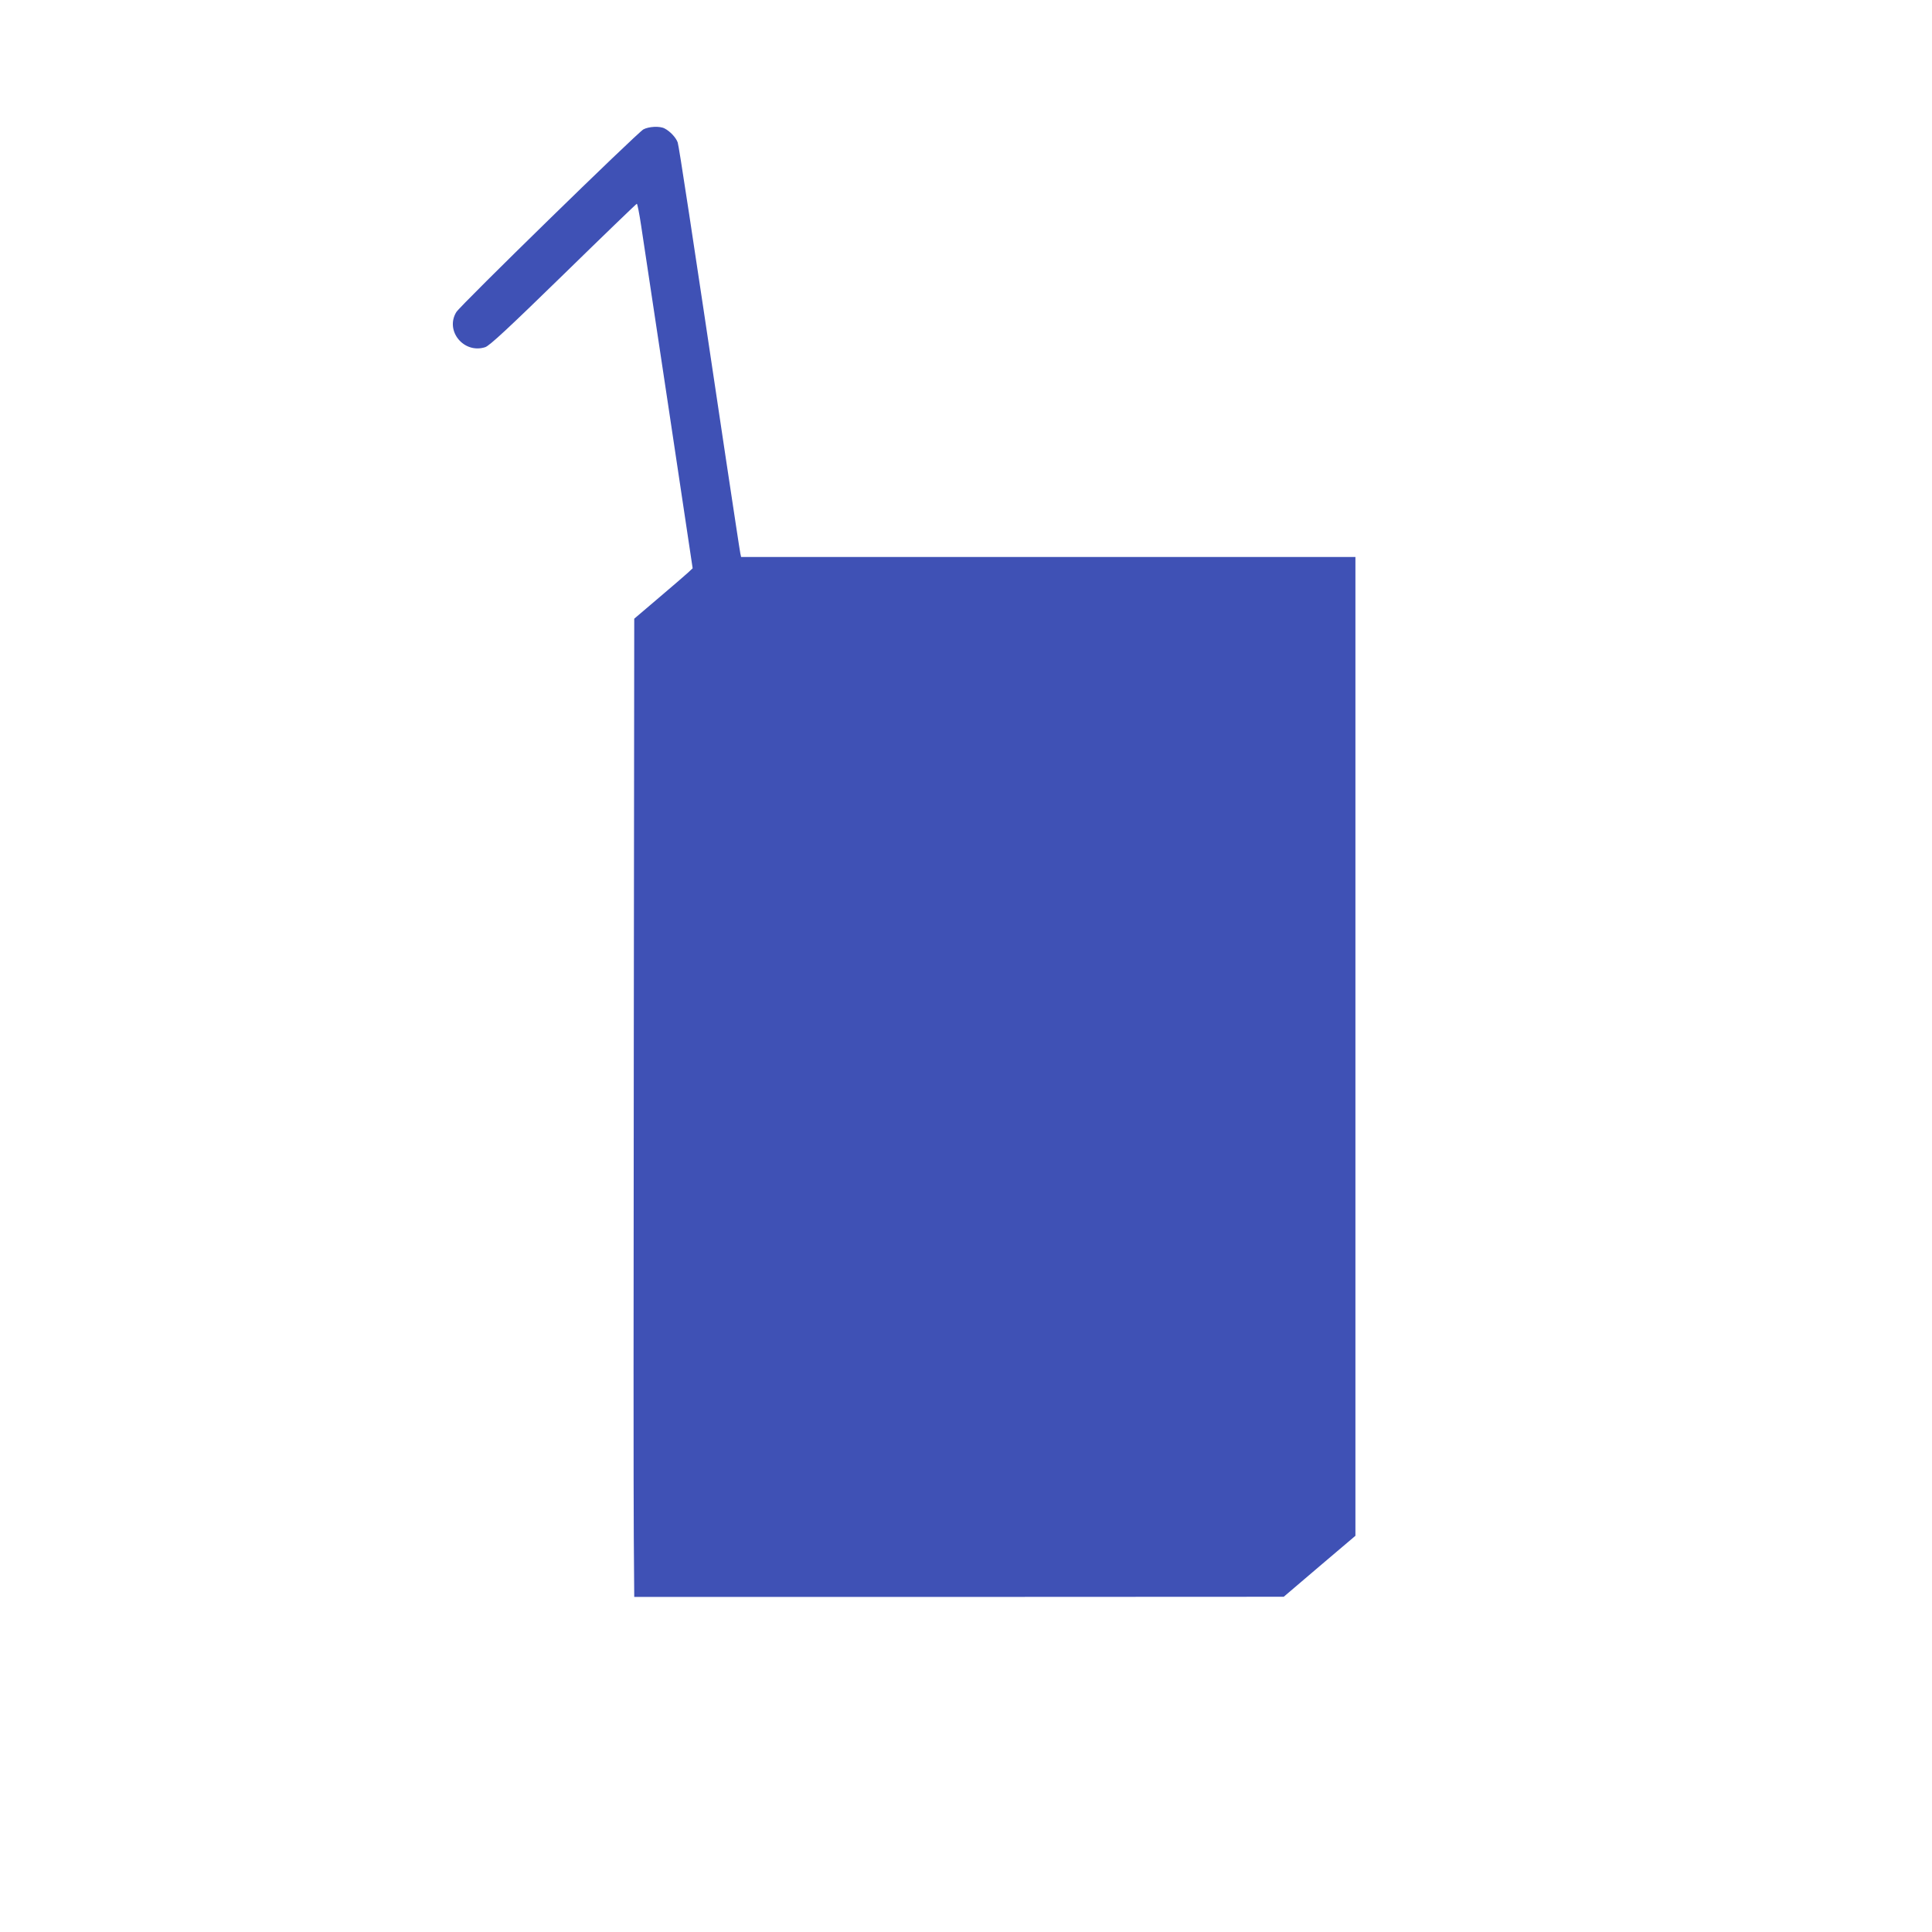 <?xml version="1.0" standalone="no"?>
<!DOCTYPE svg PUBLIC "-//W3C//DTD SVG 20010904//EN"
 "http://www.w3.org/TR/2001/REC-SVG-20010904/DTD/svg10.dtd">
<svg version="1.0" xmlns="http://www.w3.org/2000/svg"
 width="1280pt" height="1280pt" viewBox="0 0 1280 1280"
 preserveAspectRatio="xMidYMid meet">
<g transform="translate(0,1280) scale(0.1,-0.1)"
fill="#3f51b5" stroke="none">
<path d="M4263 11943 c-44 -25 -1213 -1166 -1240 -1211 -76 -125 51 -278 192
-232 29 10 152 124 518 481 264 258 483 469 486 469 4 0 17 -66 29 -147 12
-82 94 -625 182 -1208 l159 -1060 -32 -30 c-18 -16 -105 -92 -194 -167 l-161
-137 -3 -2843 c-2 -1564 -2 -3022 0 -3241 l3 -397 2152 0 2151 1 237 202 238
202 0 3243 0 3242 -2035 0 -2035 0 -5 23 c-3 12 -45 292 -95 622 -236 1581
-311 2072 -320 2101 -11 32 -50 74 -87 93 -32 17 -104 13 -140 -6z"/>
</g>
</svg>

